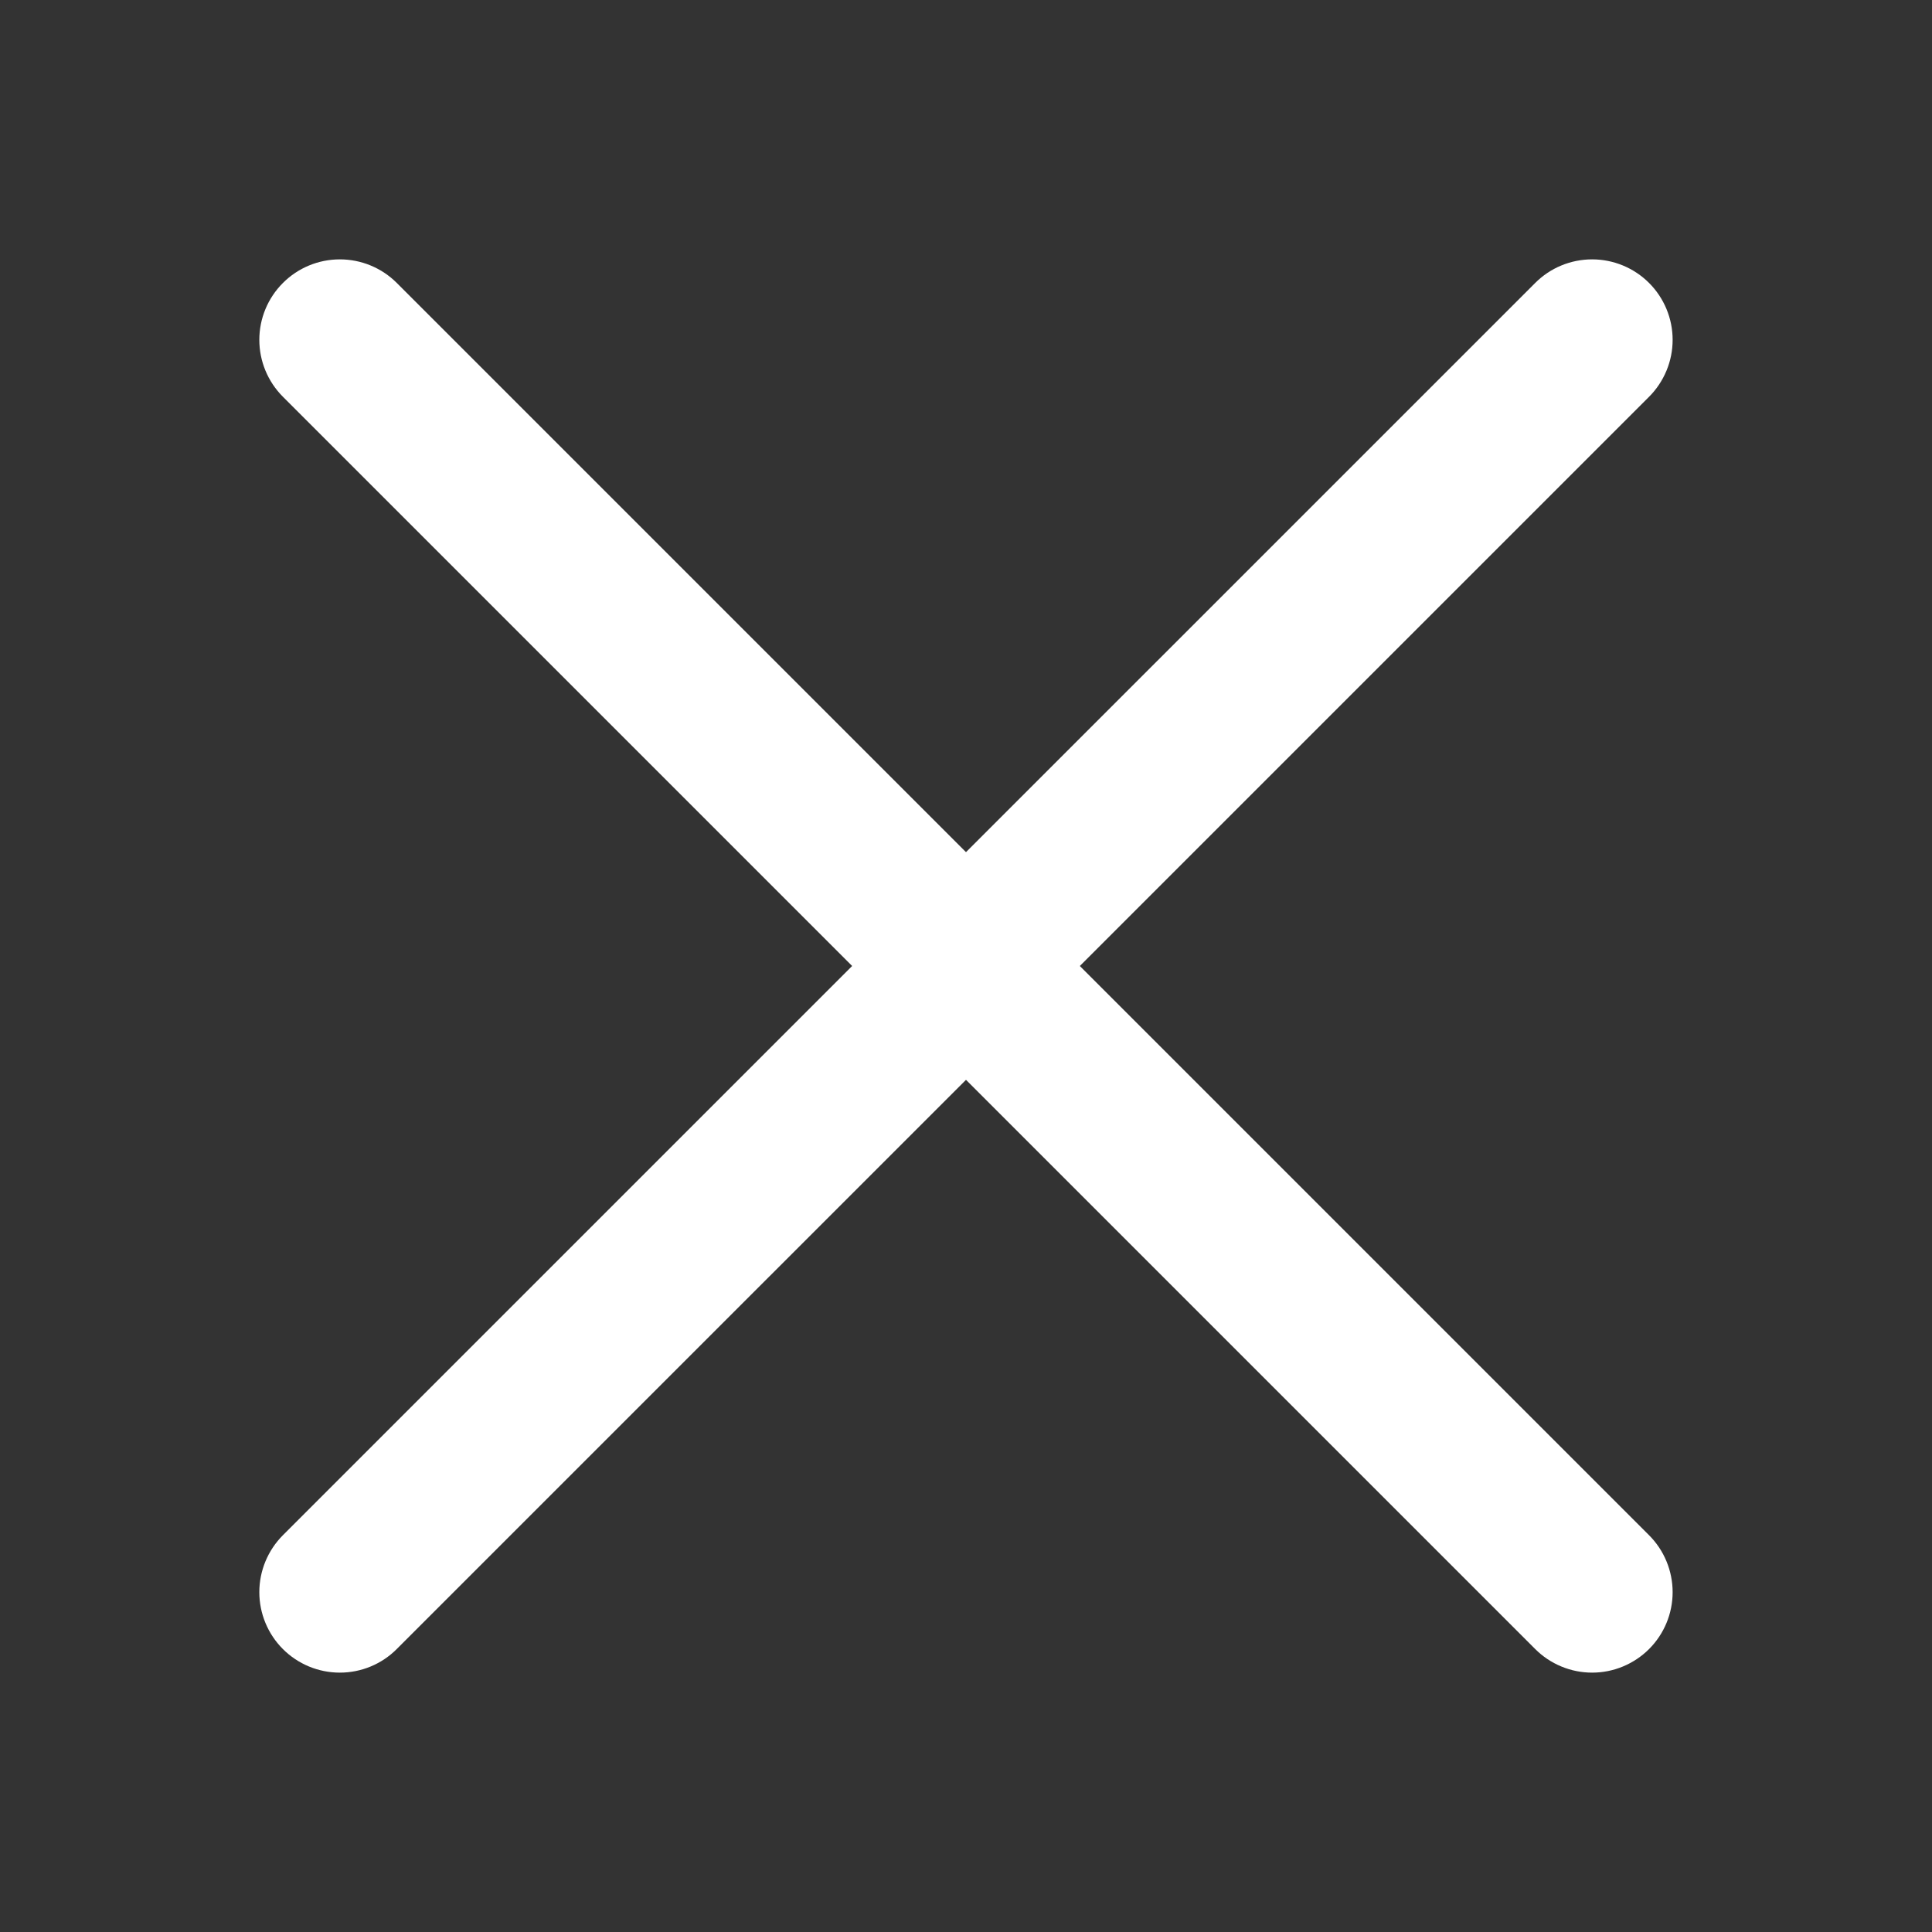 <svg width="40" height="40" viewBox="0 0 40 40" fill="none" xmlns="http://www.w3.org/2000/svg">
<rect x="0" y="0" width="40" height="40" fill="#333333" stroke="none"/>
<path d="M34.142 8.215L8.214 34.142C7.902 34.455 7.478 34.63 7.036 34.63C6.594 34.63 6.17 34.455 5.857 34.142C5.545 33.83 5.369 33.406 5.369 32.964C5.369 32.522 5.545 32.098 5.857 31.785L31.785 5.858C32.097 5.545 32.521 5.37 32.963 5.37C33.405 5.37 33.829 5.545 34.142 5.858C34.297 6.013 34.419 6.196 34.503 6.398C34.587 6.601 34.63 6.817 34.63 7.036C34.63 7.255 34.587 7.472 34.503 7.674C34.419 7.876 34.297 8.06 34.142 8.215Z" fill="white"/>
<path d="M31.785 34.142L5.858 8.215C5.545 7.902 5.369 7.478 5.369 7.036C5.369 6.594 5.545 6.17 5.858 5.858C6.17 5.545 6.594 5.37 7.036 5.37C7.478 5.37 7.902 5.545 8.215 5.858L34.142 31.785C34.454 32.097 34.63 32.522 34.63 32.964C34.63 33.406 34.455 33.829 34.142 34.142C33.987 34.297 33.803 34.419 33.601 34.503C33.399 34.587 33.182 34.63 32.963 34.63C32.745 34.63 32.528 34.587 32.326 34.503C32.123 34.419 31.94 34.297 31.785 34.142Z" fill="white"/>
</svg>
